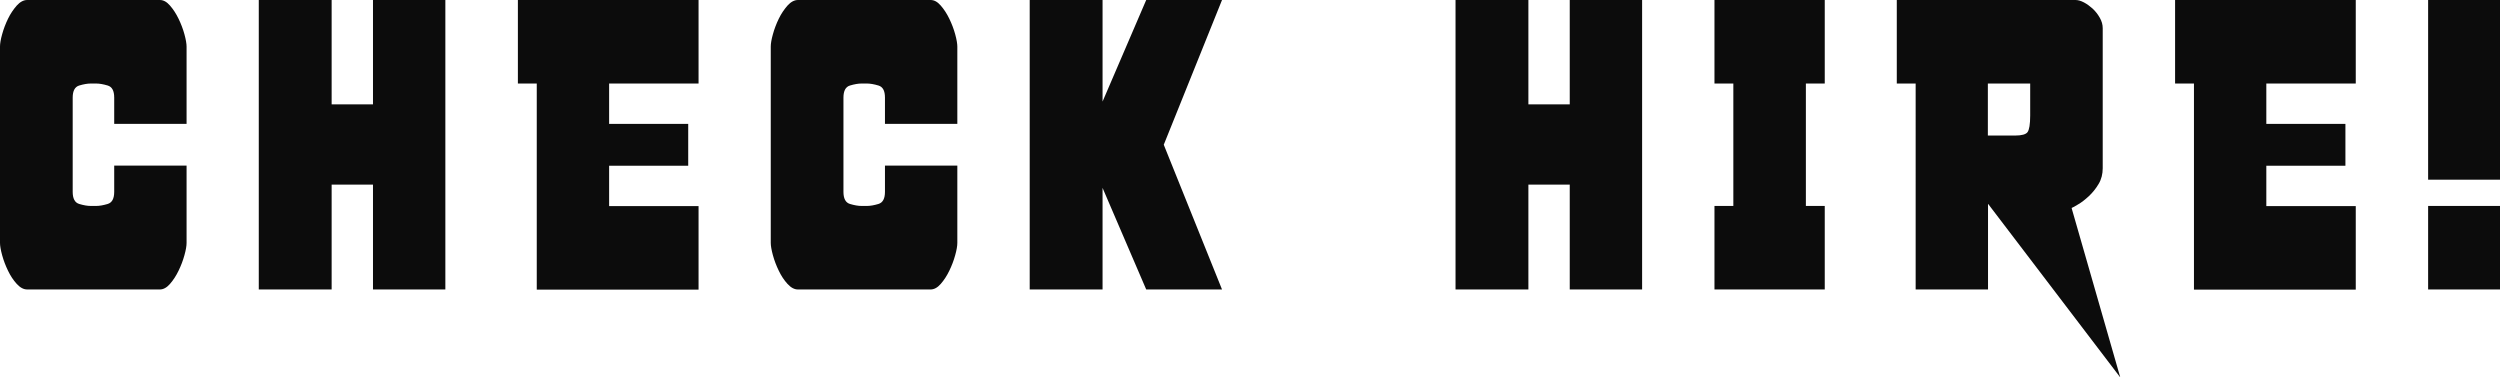 <?xml version="1.0" encoding="UTF-8"?>
<svg id="_レイヤー_2" data-name="レイヤー 2" xmlns="http://www.w3.org/2000/svg" viewBox="0 0 152.35 23">
  <g id="_レイヤー_1-2" data-name="レイヤー 1">
    <g>
      <path d="m10.36.34c.2.23.37.49.52.8.15.31.27.62.36.95.09.33.13.58.13.75v4.71h-4.41v-1.6c0-.42-.13-.66-.4-.74s-.5-.12-.7-.12h-.33c-.2,0-.43.04-.7.12s-.4.33-.4.74v5.74c0,.41.13.66.4.74s.5.12.7.12h.33c.2,0,.43-.04.7-.12s.4-.33.4-.74v-1.6h4.41v4.71c0,.18-.04.43-.13.75-.09.33-.21.64-.36.95-.15.31-.32.57-.52.8-.2.23-.41.34-.62.34H1.66c-.22,0-.43-.11-.64-.34-.21-.23-.38-.49-.53-.8-.15-.31-.27-.62-.36-.95-.09-.33-.13-.58-.13-.75V2.84c0-.18.04-.43.13-.75.09-.33.21-.64.36-.95.15-.31.33-.57.53-.8.21-.23.42-.34.64-.34h8.08c.22,0,.42.11.62.34Z" fill="#0c0c0c" stroke-width="0"/>
      <path d="m22.73,17.64v-6.39h-2.52v6.39h-4.44V0h4.44v6.36h2.52V0h4.41v17.64h-4.41Z" fill="#0c0c0c" stroke-width="0"/>
      <path d="m32.71,5.09h-1.15V0h11.01v5.09h-5.45v2.46h4.82v2.55h-4.82v2.46h5.45v5.09h-9.86V5.09Z" fill="#0c0c0c" stroke-width="0"/>
      <path d="m57.33.34c.2.23.37.49.52.8.15.31.27.62.36.95.09.33.13.58.13.75v4.71h-4.41v-1.6c0-.42-.13-.66-.4-.74s-.5-.12-.7-.12h-.33c-.2,0-.43.04-.7.12s-.4.33-.4.74v5.74c0,.41.13.66.4.74s.5.12.7.12h.33c.2,0,.43-.04.7-.12s.4-.33.4-.74v-1.6h4.41v4.71c0,.18-.04.43-.13.75-.09.33-.21.64-.36.95-.15.31-.32.57-.52.8-.2.23-.41.34-.62.34h-8.08c-.22,0-.43-.11-.64-.34-.21-.23-.38-.49-.53-.8-.15-.31-.27-.62-.36-.95-.09-.33-.13-.58-.13-.75V2.84c0-.18.04-.43.13-.75.09-.33.21-.64.36-.95.15-.31.33-.57.53-.8.21-.23.42-.34.64-.34h8.08c.22,0,.42.11.62.34Z" fill="#0c0c0c" stroke-width="0"/>
      <path d="m67.19,6.19l2.66-6.19h4.62l-3.55,8.82,3.55,8.82h-4.62l-2.66-6.19v6.19h-4.44V0h4.44v6.19Z" fill="#0c0c0c" stroke-width="0"/>
      <path d="m95.66,17.64v-6.39h-2.52v6.39h-4.44V0h4.44v6.36h2.52V0h4.41v17.64h-4.41Z" fill="#0c0c0c" stroke-width="0"/>
      <path d="m104.48,12.55h1.15v-7.46h-1.15V0h6.72v5.09h-1.15v7.46h1.15v5.09h-6.72v-5.09Z" fill="#0c0c0c" stroke-width="0"/>
      <path d="m121.15,12.43v5.21h-4.41V5.09h-1.15V0h10.89c.16,0,.33.05.52.15.19.1.36.23.53.38.17.16.31.34.43.55s.18.42.18.64v8.53c0,.35-.08.68-.25.96-.17.29-.37.53-.59.74-.23.21-.44.38-.65.5-.21.13-.34.2-.4.22v.03l2.96,10.3-8.05-10.57Zm0-4.17h1.66c.39,0,.65-.07.75-.21s.16-.47.16-1.01v-1.95h-2.58v3.17Z" fill="#0c0c0c" stroke-width="0"/>
      <path d="m133.7,5.09h-1.15V0h11.01v5.09h-5.45v2.46h4.82v2.55h-4.82v2.46h5.45v5.09h-9.86V5.09Z" fill="#0c0c0c" stroke-width="0"/>
      <path d="m152.35,10.95h-4.38V0h4.38v10.95Zm-4.38,6.69v-5.09h4.38v5.09h-4.38Z" fill="#0c0c0c" stroke-width="0"/>
    </g>
  </g>
</svg>